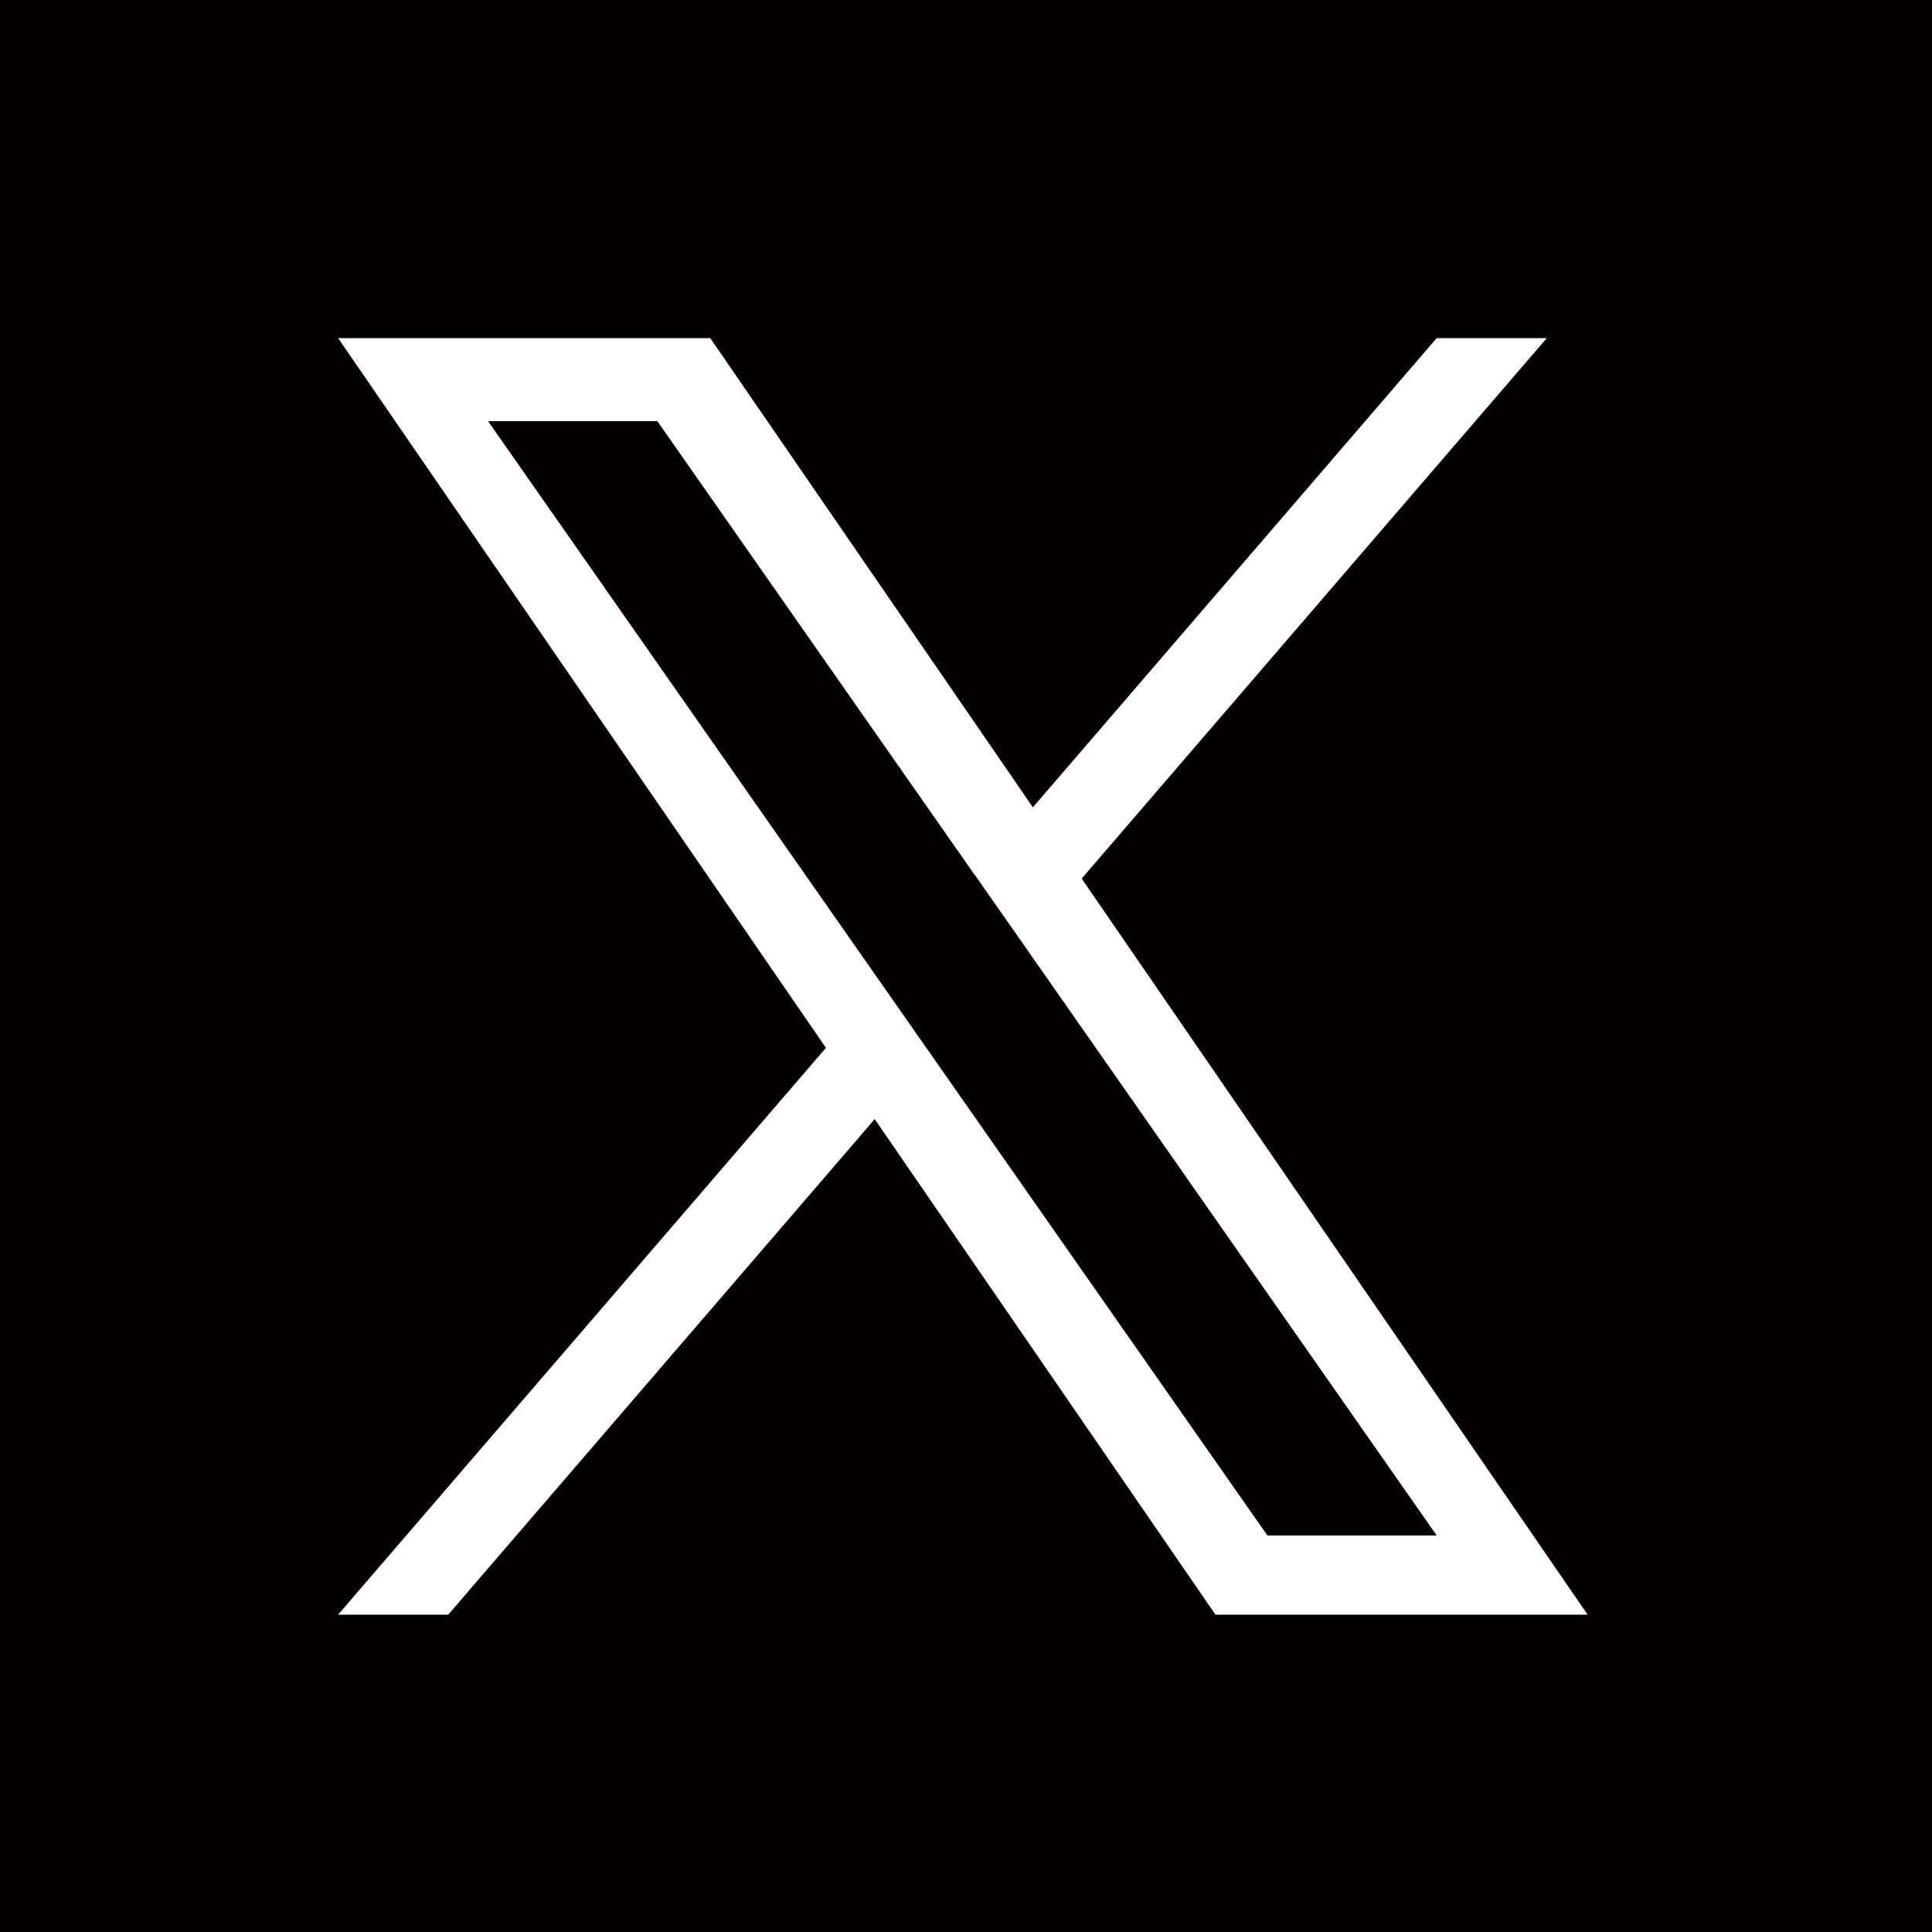 <?xml version="1.0" encoding="UTF-8"?><svg id="_レイヤー_2" xmlns="http://www.w3.org/2000/svg" viewBox="0 0 80 80"><defs><style>.cls-1{fill:#040000;fill-rule:evenodd;}</style></defs><g id="_レイヤー_1-2"><path class="cls-1" d="M0,0v80h80V0H0ZM50.33,66.86l-14.11-20.52-17.66,20.52h-4.56l20.2-23.47L14,14h15.41l13.36,19.43,16.72-19.43h4.56l-19.26,22.38h0l20.95,30.48h-15.41ZM40.36,36.23l-13.14-18.79h-7.01l16.28,23.28,2.05,2.93h0s13.94,19.93,13.94,19.93h7.01l-17.08-24.43-2.05-2.93Z"/></g></svg>